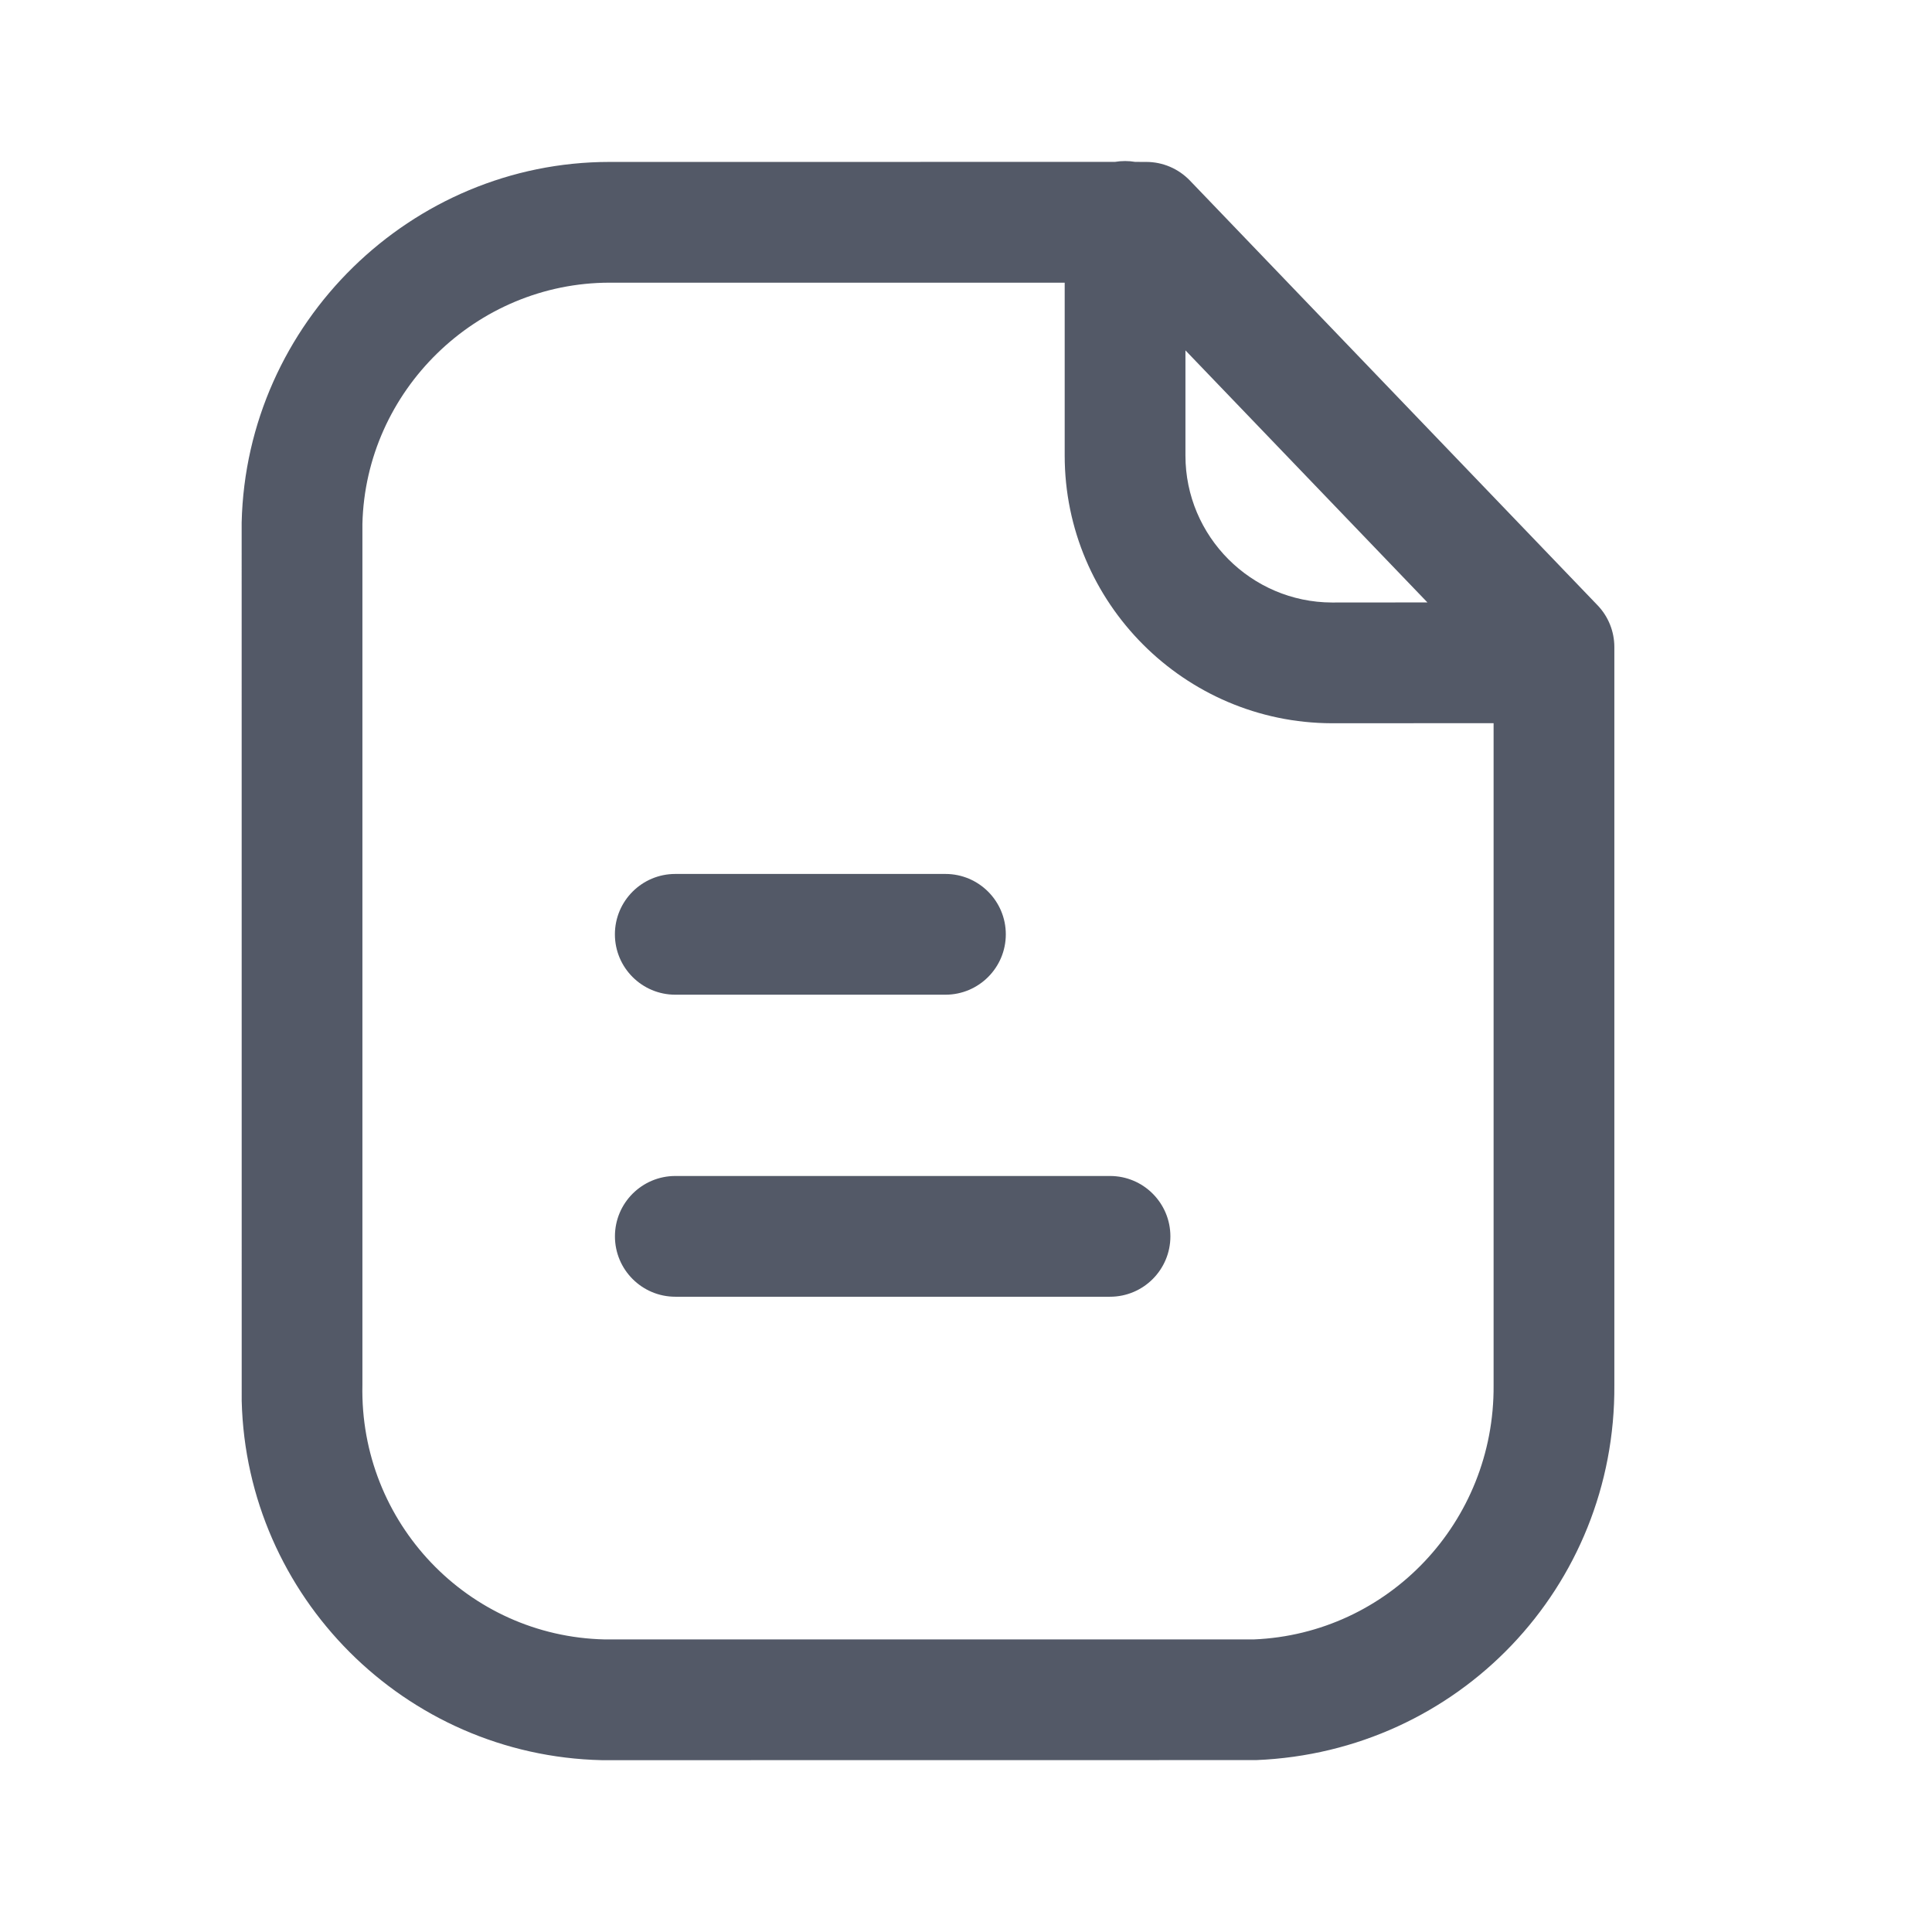 <?xml version="1.0" encoding="UTF-8"?>
<svg xmlns="http://www.w3.org/2000/svg" width="48" height="48" viewBox="0 0 48 48" fill="none">
  <path fill-rule="evenodd" clip-rule="evenodd" d="M27.952 4.001C28.038 4.001 28.122 4.008 28.204 4.022L28.478 4.023C28.886 4.023 29.276 4.189 29.56 4.483L39.69 15.037C39.958 15.315 40.108 15.689 40.108 16.075V34.407C40.144 39.425 36.236 43.525 31.21 43.729L15.172 43.731H14.954C10.054 43.621 6.124 39.658 6.005 34.806L6.004 12.981C6.12 8.019 10.218 4.023 15.144 4.023L27.7 4.022C27.782 4.008 27.866 4.001 27.952 4.001ZM26.452 7.023L15.148 7.023C11.834 7.023 9.082 9.707 9.004 13.017V34.407C8.93 37.833 11.63 40.655 15.022 40.731H31.15C34.488 40.593 37.132 37.819 37.108 34.419L37.108 17.967L33.088 17.969C29.428 17.959 26.452 14.975 26.452 11.319L26.452 7.023ZM27.578 29.217C28.407 29.217 29.078 29.889 29.078 30.717C29.078 31.545 28.407 32.217 27.578 32.217H16.779C15.95 32.217 15.278 31.545 15.278 30.717C15.278 29.889 15.95 29.217 16.779 29.217H27.578ZM23.489 21.713C24.317 21.713 24.989 22.385 24.989 23.213C24.989 24.041 24.317 24.713 23.489 24.713H16.777C15.949 24.713 15.277 24.041 15.277 23.213C15.277 22.385 15.949 21.713 16.777 21.713H23.489ZM29.452 8.705L29.452 11.319C29.452 13.327 31.086 14.963 33.092 14.969L35.464 14.967L29.452 8.705Z" fill="#535967"></path>
</svg>
